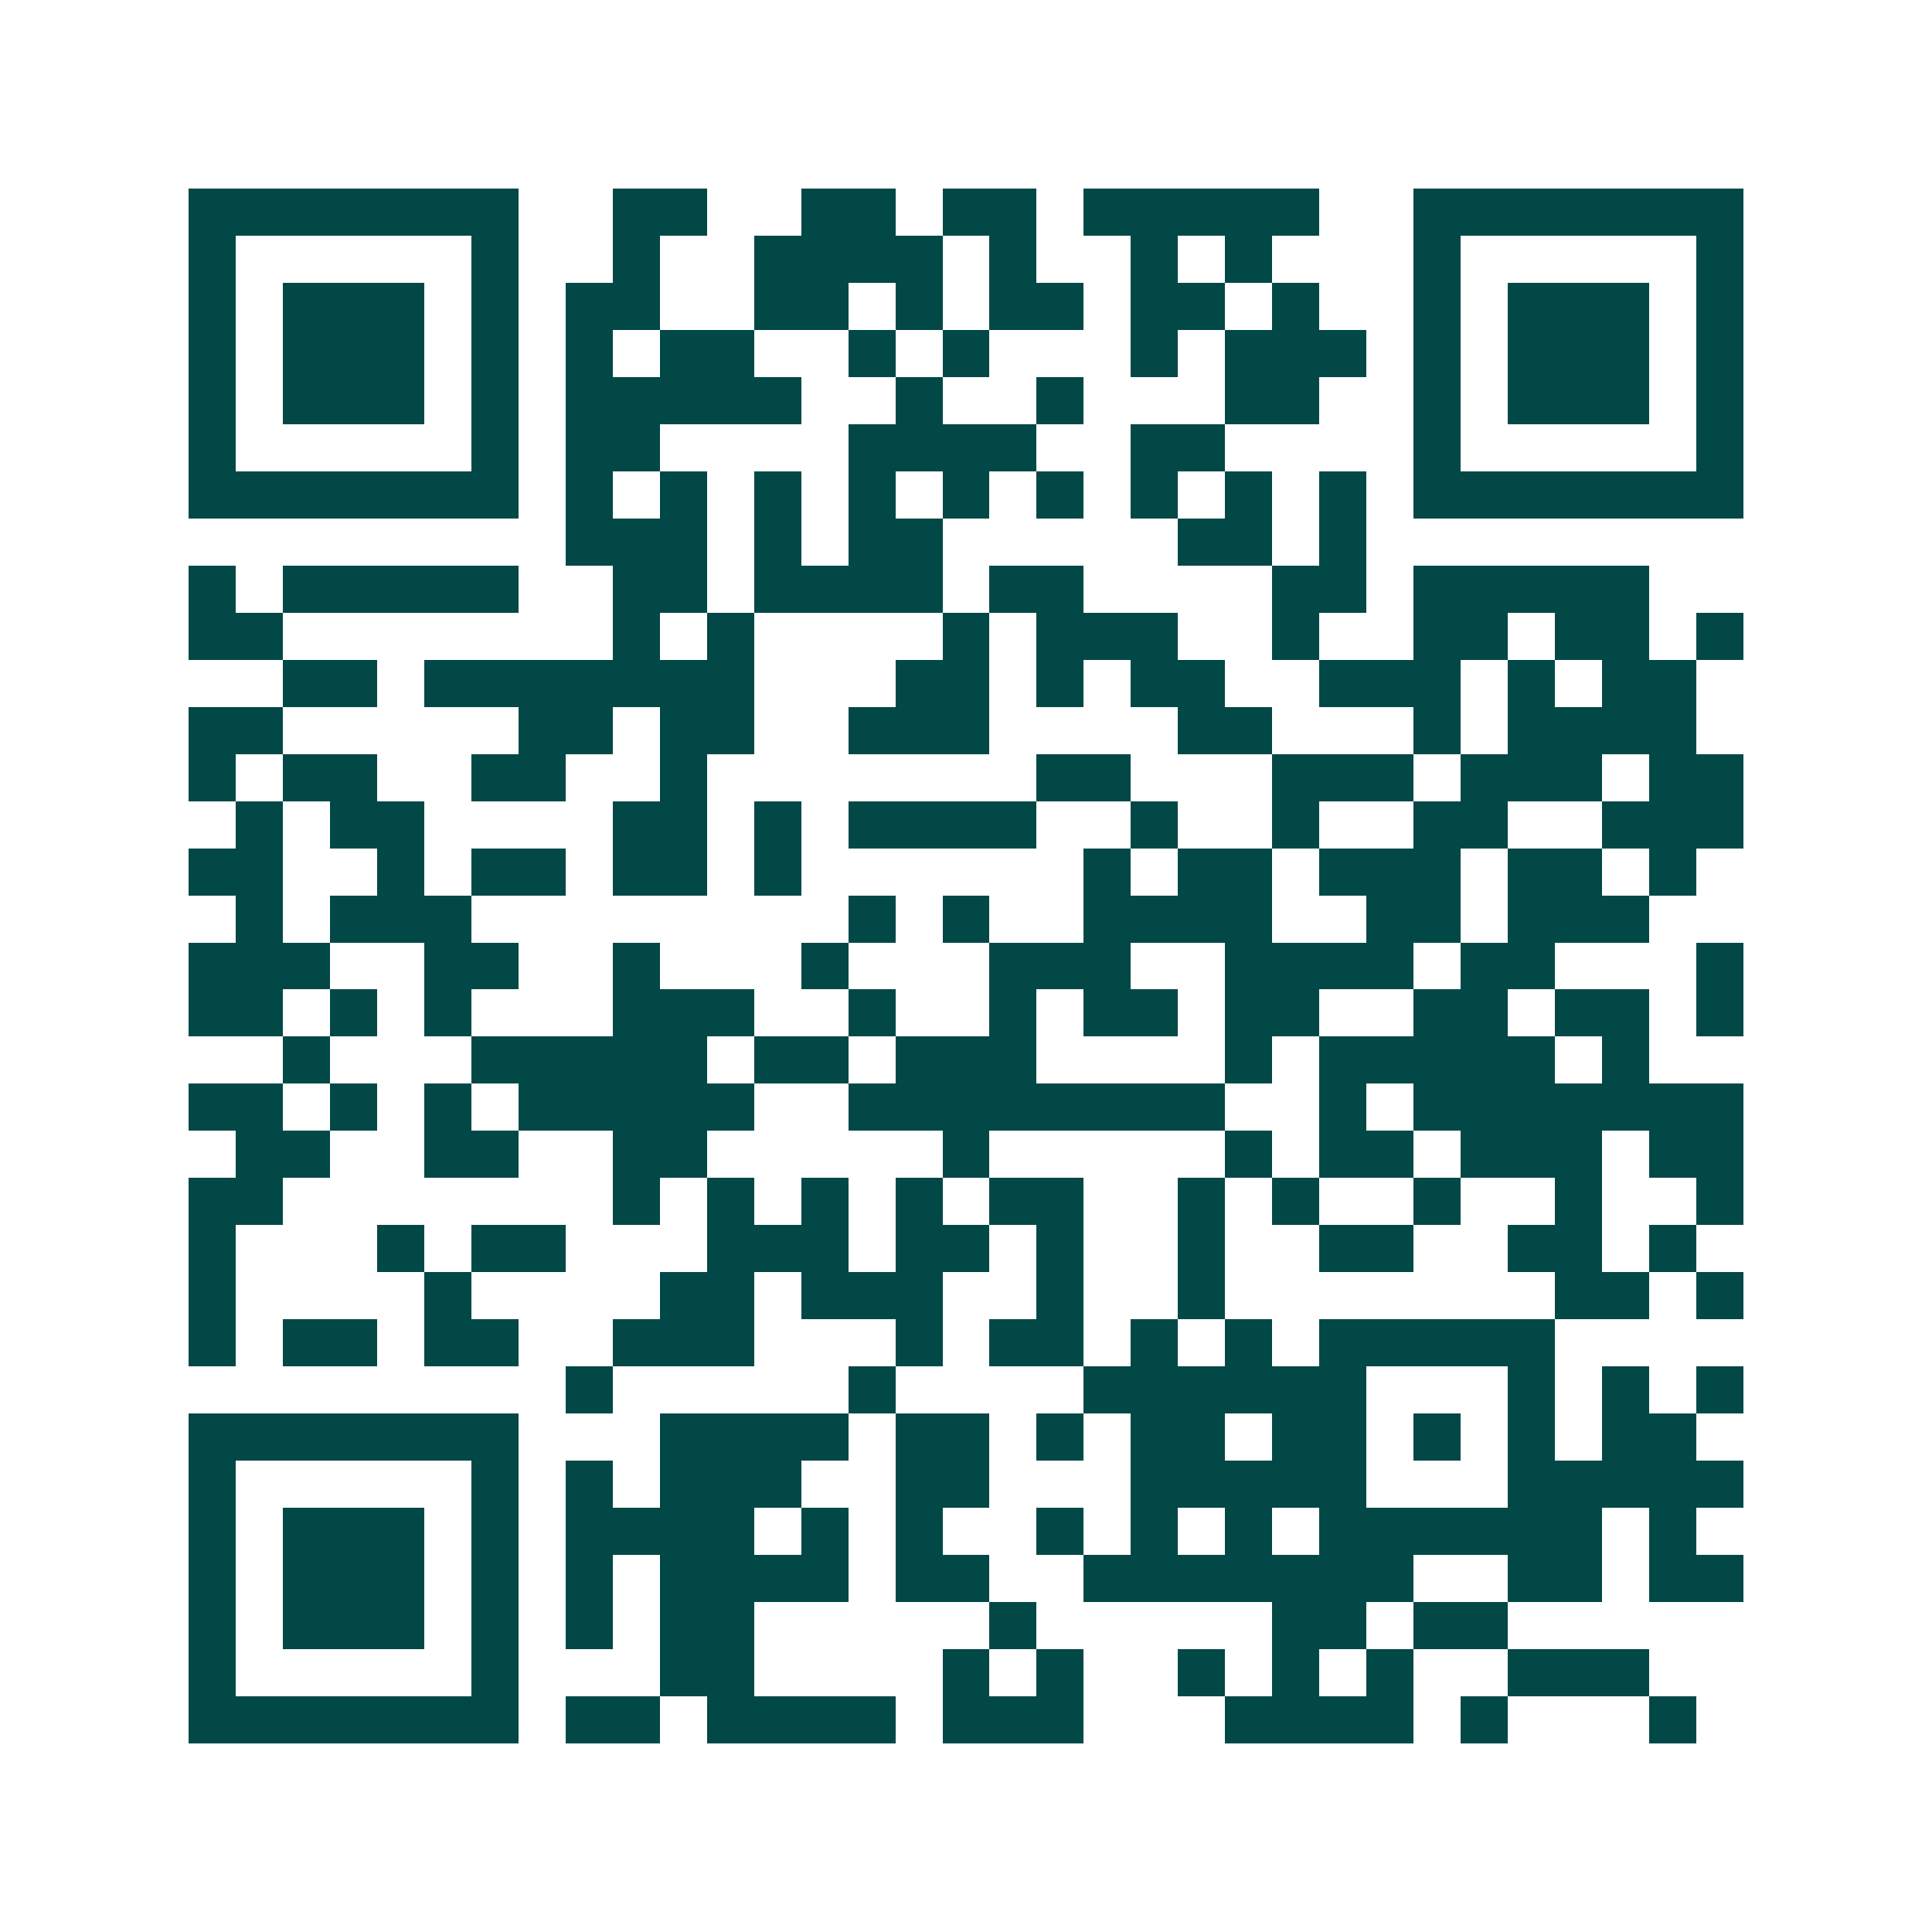 <svg xmlns="http://www.w3.org/2000/svg" width="200" height="200" viewBox="0 0 41 41" shape-rendering="crispEdges"><path fill="#ffffff" d="M0 0h41v41H0z"/><path stroke="#014847" d="M4 4.5h7m2 0h2m2 0h2m1 0h2m1 0h5m2 0h7M4 5.5h1m5 0h1m2 0h1m2 0h4m1 0h1m2 0h1m1 0h1m3 0h1m5 0h1M4 6.5h1m1 0h3m1 0h1m1 0h2m2 0h2m1 0h1m1 0h2m1 0h2m1 0h1m2 0h1m1 0h3m1 0h1M4 7.5h1m1 0h3m1 0h1m1 0h1m1 0h2m2 0h1m1 0h1m3 0h1m1 0h3m1 0h1m1 0h3m1 0h1M4 8.5h1m1 0h3m1 0h1m1 0h5m2 0h1m2 0h1m3 0h2m2 0h1m1 0h3m1 0h1M4 9.5h1m5 0h1m1 0h2m4 0h4m2 0h2m4 0h1m5 0h1M4 10.5h7m1 0h1m1 0h1m1 0h1m1 0h1m1 0h1m1 0h1m1 0h1m1 0h1m1 0h1m1 0h7M12 11.5h3m1 0h1m1 0h2m5 0h2m1 0h1M4 12.5h1m1 0h5m2 0h2m1 0h4m1 0h2m4 0h2m1 0h5M4 13.5h2m7 0h1m1 0h1m4 0h1m1 0h3m2 0h1m2 0h2m1 0h2m1 0h1M6 14.5h2m1 0h7m3 0h2m1 0h1m1 0h2m2 0h3m1 0h1m1 0h2M4 15.5h2m5 0h2m1 0h2m2 0h3m4 0h2m3 0h1m1 0h4M4 16.5h1m1 0h2m2 0h2m2 0h1m7 0h2m3 0h3m1 0h3m1 0h2M5 17.5h1m1 0h2m4 0h2m1 0h1m1 0h4m2 0h1m2 0h1m2 0h2m2 0h3M4 18.5h2m2 0h1m1 0h2m1 0h2m1 0h1m6 0h1m1 0h2m1 0h3m1 0h2m1 0h1M5 19.5h1m1 0h3m8 0h1m1 0h1m2 0h4m2 0h2m1 0h3M4 20.5h3m2 0h2m2 0h1m3 0h1m3 0h3m2 0h4m1 0h2m3 0h1M4 21.5h2m1 0h1m1 0h1m3 0h3m2 0h1m2 0h1m1 0h2m1 0h2m2 0h2m1 0h2m1 0h1M6 22.5h1m3 0h5m1 0h2m1 0h3m4 0h1m1 0h5m1 0h1M4 23.5h2m1 0h1m1 0h1m1 0h5m2 0h8m2 0h1m1 0h7M5 24.5h2m2 0h2m2 0h2m5 0h1m5 0h1m1 0h2m1 0h3m1 0h2M4 25.5h2m7 0h1m1 0h1m1 0h1m1 0h1m1 0h2m2 0h1m1 0h1m2 0h1m2 0h1m2 0h1M4 26.5h1m3 0h1m1 0h2m3 0h3m1 0h2m1 0h1m2 0h1m2 0h2m2 0h2m1 0h1M4 27.5h1m4 0h1m4 0h2m1 0h3m2 0h1m2 0h1m7 0h2m1 0h1M4 28.5h1m1 0h2m1 0h2m2 0h3m3 0h1m1 0h2m1 0h1m1 0h1m1 0h5M12 29.5h1m5 0h1m4 0h6m3 0h1m1 0h1m1 0h1M4 30.5h7m3 0h4m1 0h2m1 0h1m1 0h2m1 0h2m1 0h1m1 0h1m1 0h2M4 31.5h1m5 0h1m1 0h1m1 0h3m2 0h2m3 0h5m3 0h5M4 32.5h1m1 0h3m1 0h1m1 0h4m1 0h1m1 0h1m2 0h1m1 0h1m1 0h1m1 0h6m1 0h1M4 33.5h1m1 0h3m1 0h1m1 0h1m1 0h4m1 0h2m2 0h7m2 0h2m1 0h2M4 34.5h1m1 0h3m1 0h1m1 0h1m1 0h2m5 0h1m5 0h2m1 0h2M4 35.5h1m5 0h1m3 0h2m4 0h1m1 0h1m2 0h1m1 0h1m1 0h1m2 0h3M4 36.5h7m1 0h2m1 0h4m1 0h3m3 0h4m1 0h1m3 0h1"/></svg>
